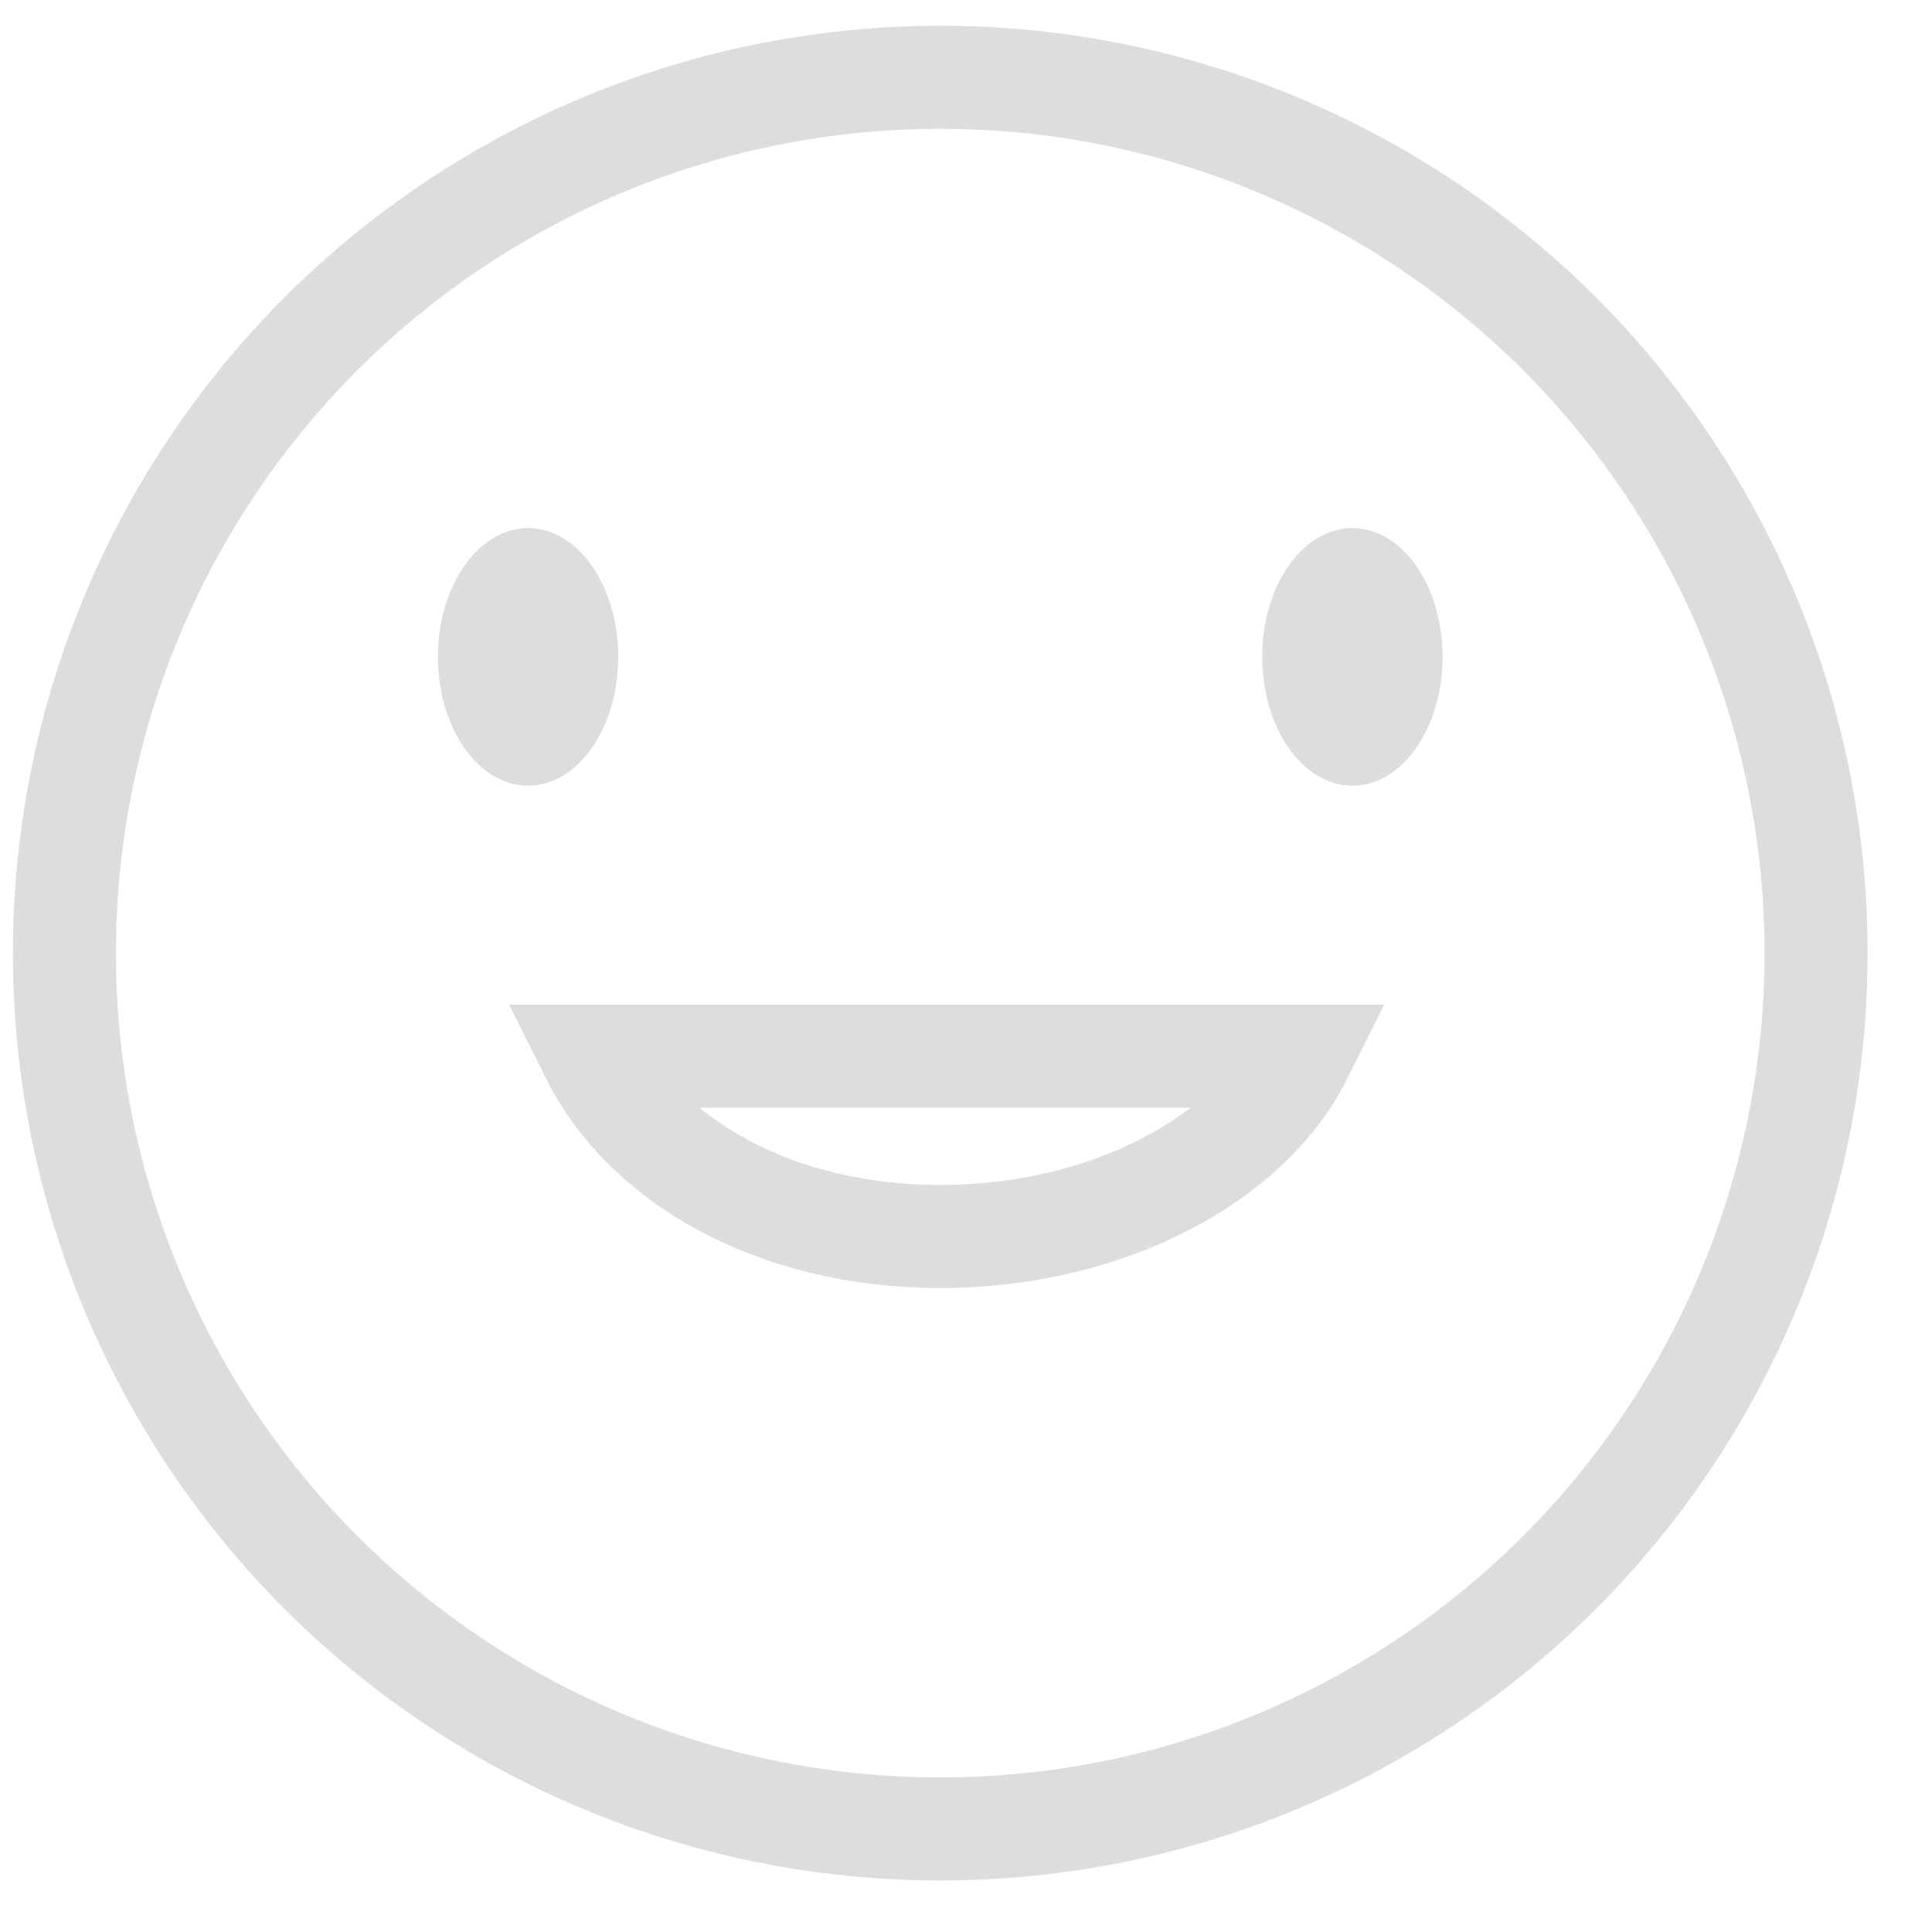 <?xml version="1.0" encoding="utf-8"?>
<!-- Generator: Adobe Illustrator 19.0.0, SVG Export Plug-In . SVG Version: 6.00 Build 0)  -->
<svg version="1.1" id="圖層_1" xmlns="http://www.w3.org/2000/svg" xmlns:xlink="http://www.w3.org/1999/xlink" x="0px" y="0px"
	 viewBox="0 0 15 15" style="enable-background:new 0 0 15 15;" xml:space="preserve">
<style type="text/css">
	.st0{fill:none;stroke:#DDDDDD;stroke-width:0.8;stroke-miterlimit:10;}
	.st1{fill:#DDDDDD;}
</style>
<g id="XMLID_6_">
	<circle id="XMLID_841_" class="st0" cx="7.3" cy="7.4" r="6.8"/>
	<ellipse id="XMLID_840_" class="st1" cx="4.1" cy="5.1" rx="0.7" ry="1"/>
	<ellipse id="XMLID_839_" class="st1" cx="10.5" cy="5.1" rx="0.7" ry="1"/>
	<path id="XMLID_818_" class="st0" d="M10.1,8.2C9.7,9,8.6,9.6,7.3,9.6S5,9,4.6,8.2H10.1z"/>
</g>
</svg>
